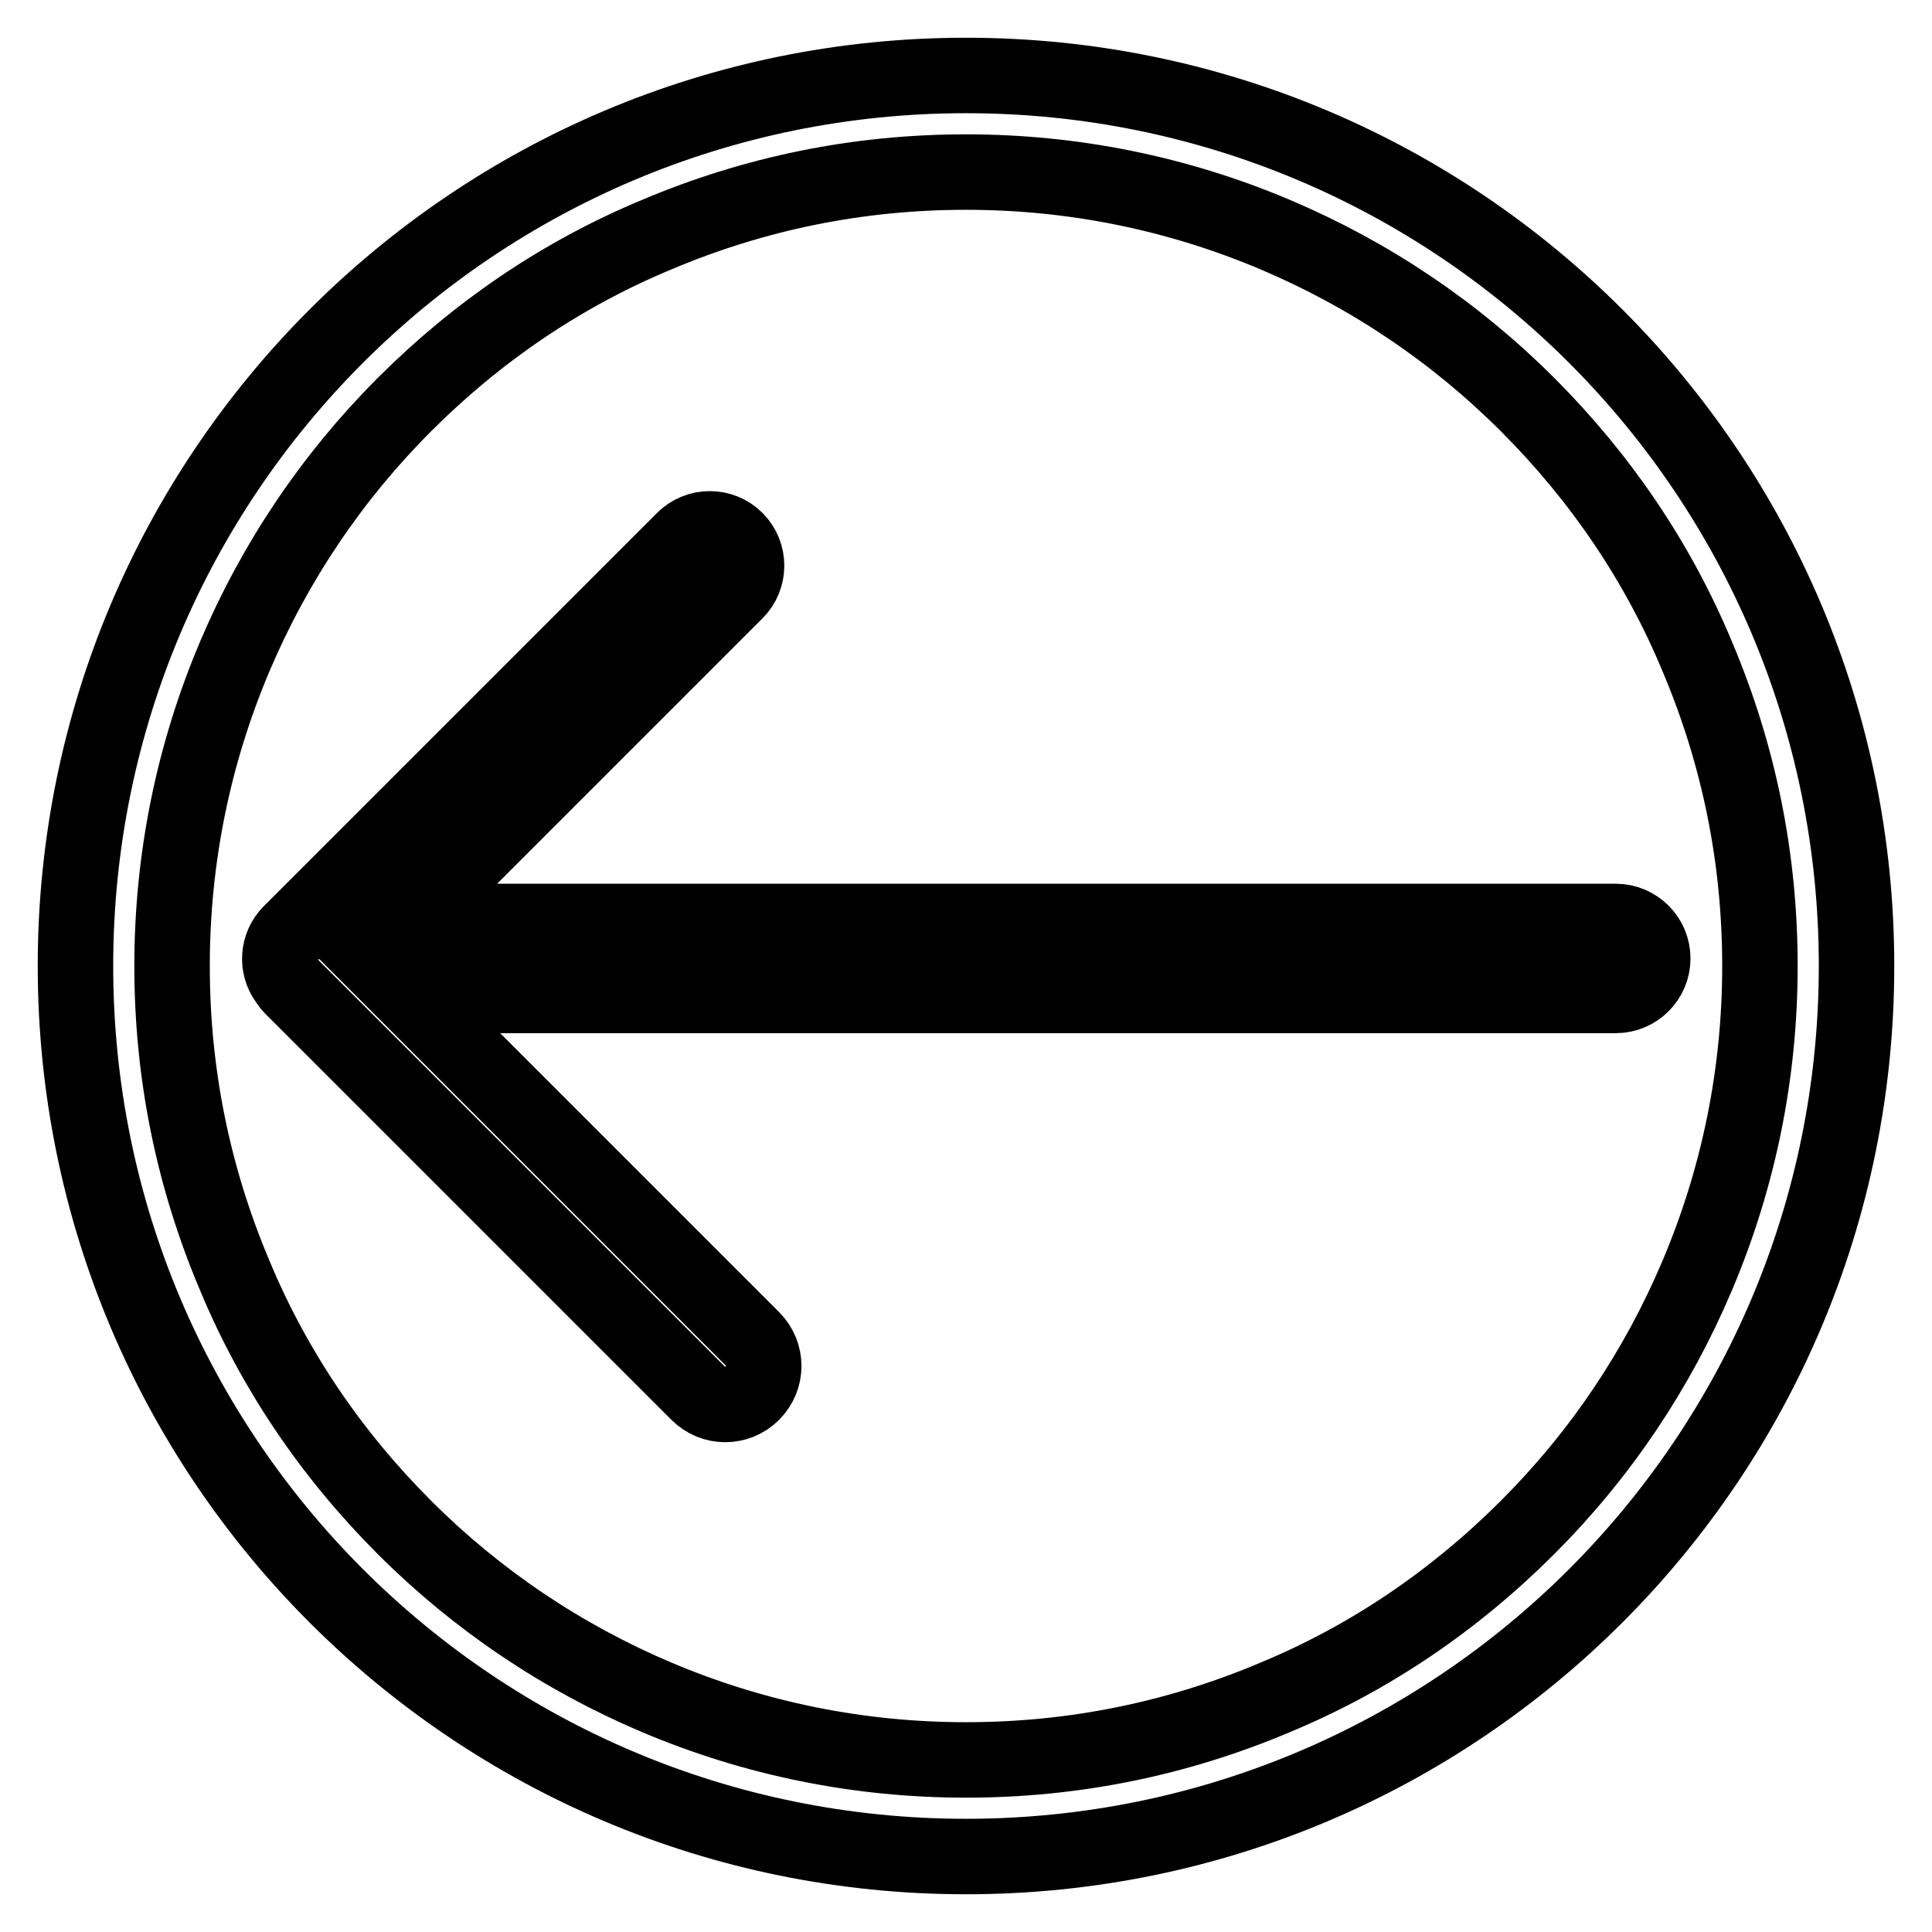 <?xml version="1.0" encoding="utf-8"?>
<!-- Svg Vector Icons : http://www.onlinewebfonts.com/icon -->
<!DOCTYPE svg PUBLIC "-//W3C//DTD SVG 1.1//EN" "http://www.w3.org/Graphics/SVG/1.1/DTD/svg11.dtd">
<svg version="1.1" xmlns="http://www.w3.org/2000/svg" xmlns:xlink="http://www.w3.org/1999/xlink" x="0px" y="0px" viewBox="0 0 256 256" enable-background="new 0 0 256 256" xml:space="preserve">
<g> <path stroke-width="10" fill-opacity="0" stroke="#000000"  d="M214.1,122.1H53.8l43.7-43.7c1.9-1.9,1.9-5,0-6.9c-1.9-1.9-5-1.9-6.9,0l-52.1,52.1 c-1.7,1.7-1.9,4.4-0.5,6.3c0.2,0.3,0.4,0.6,0.7,0.9l53.8,53.8c2,2,5.2,2,7.2,0c2-2,2-5.2,0-7.2l-45.5-45.5h159.9 c2.7,0,4.9-2.2,4.9-4.9C219,124.3,216.8,122.1,214.1,122.1z M128,10C62.8,10,10,62.8,10,128c0,65.2,52.8,118,118,118 s118-52.8,118-118C246,62.8,193.2,10,128,10z M202.4,202.4c-9.7,9.7-20.9,17.3-33.4,22.5c-13,5.5-26.7,8.3-41,8.3 c-14.2,0-28-2.8-41-8.3c-12.5-5.3-23.8-12.9-33.4-22.5c-9.7-9.7-17.3-20.9-22.5-33.4c-5.5-13-8.3-26.7-8.3-41c0-14.2,2.8-28,8.3-41 c5.3-12.5,12.9-23.8,22.5-33.4c9.7-9.7,20.9-17.3,33.4-22.5c13-5.5,26.7-8.3,41-8.3c14.2,0,28,2.8,41,8.3 c12.5,5.3,23.8,12.9,33.4,22.5c9.7,9.7,17.3,20.9,22.5,33.4c5.5,13,8.3,26.7,8.3,41c0,14.2-2.8,28-8.3,41 C219.6,181.5,212.1,192.7,202.4,202.4z"/></g>
</svg>